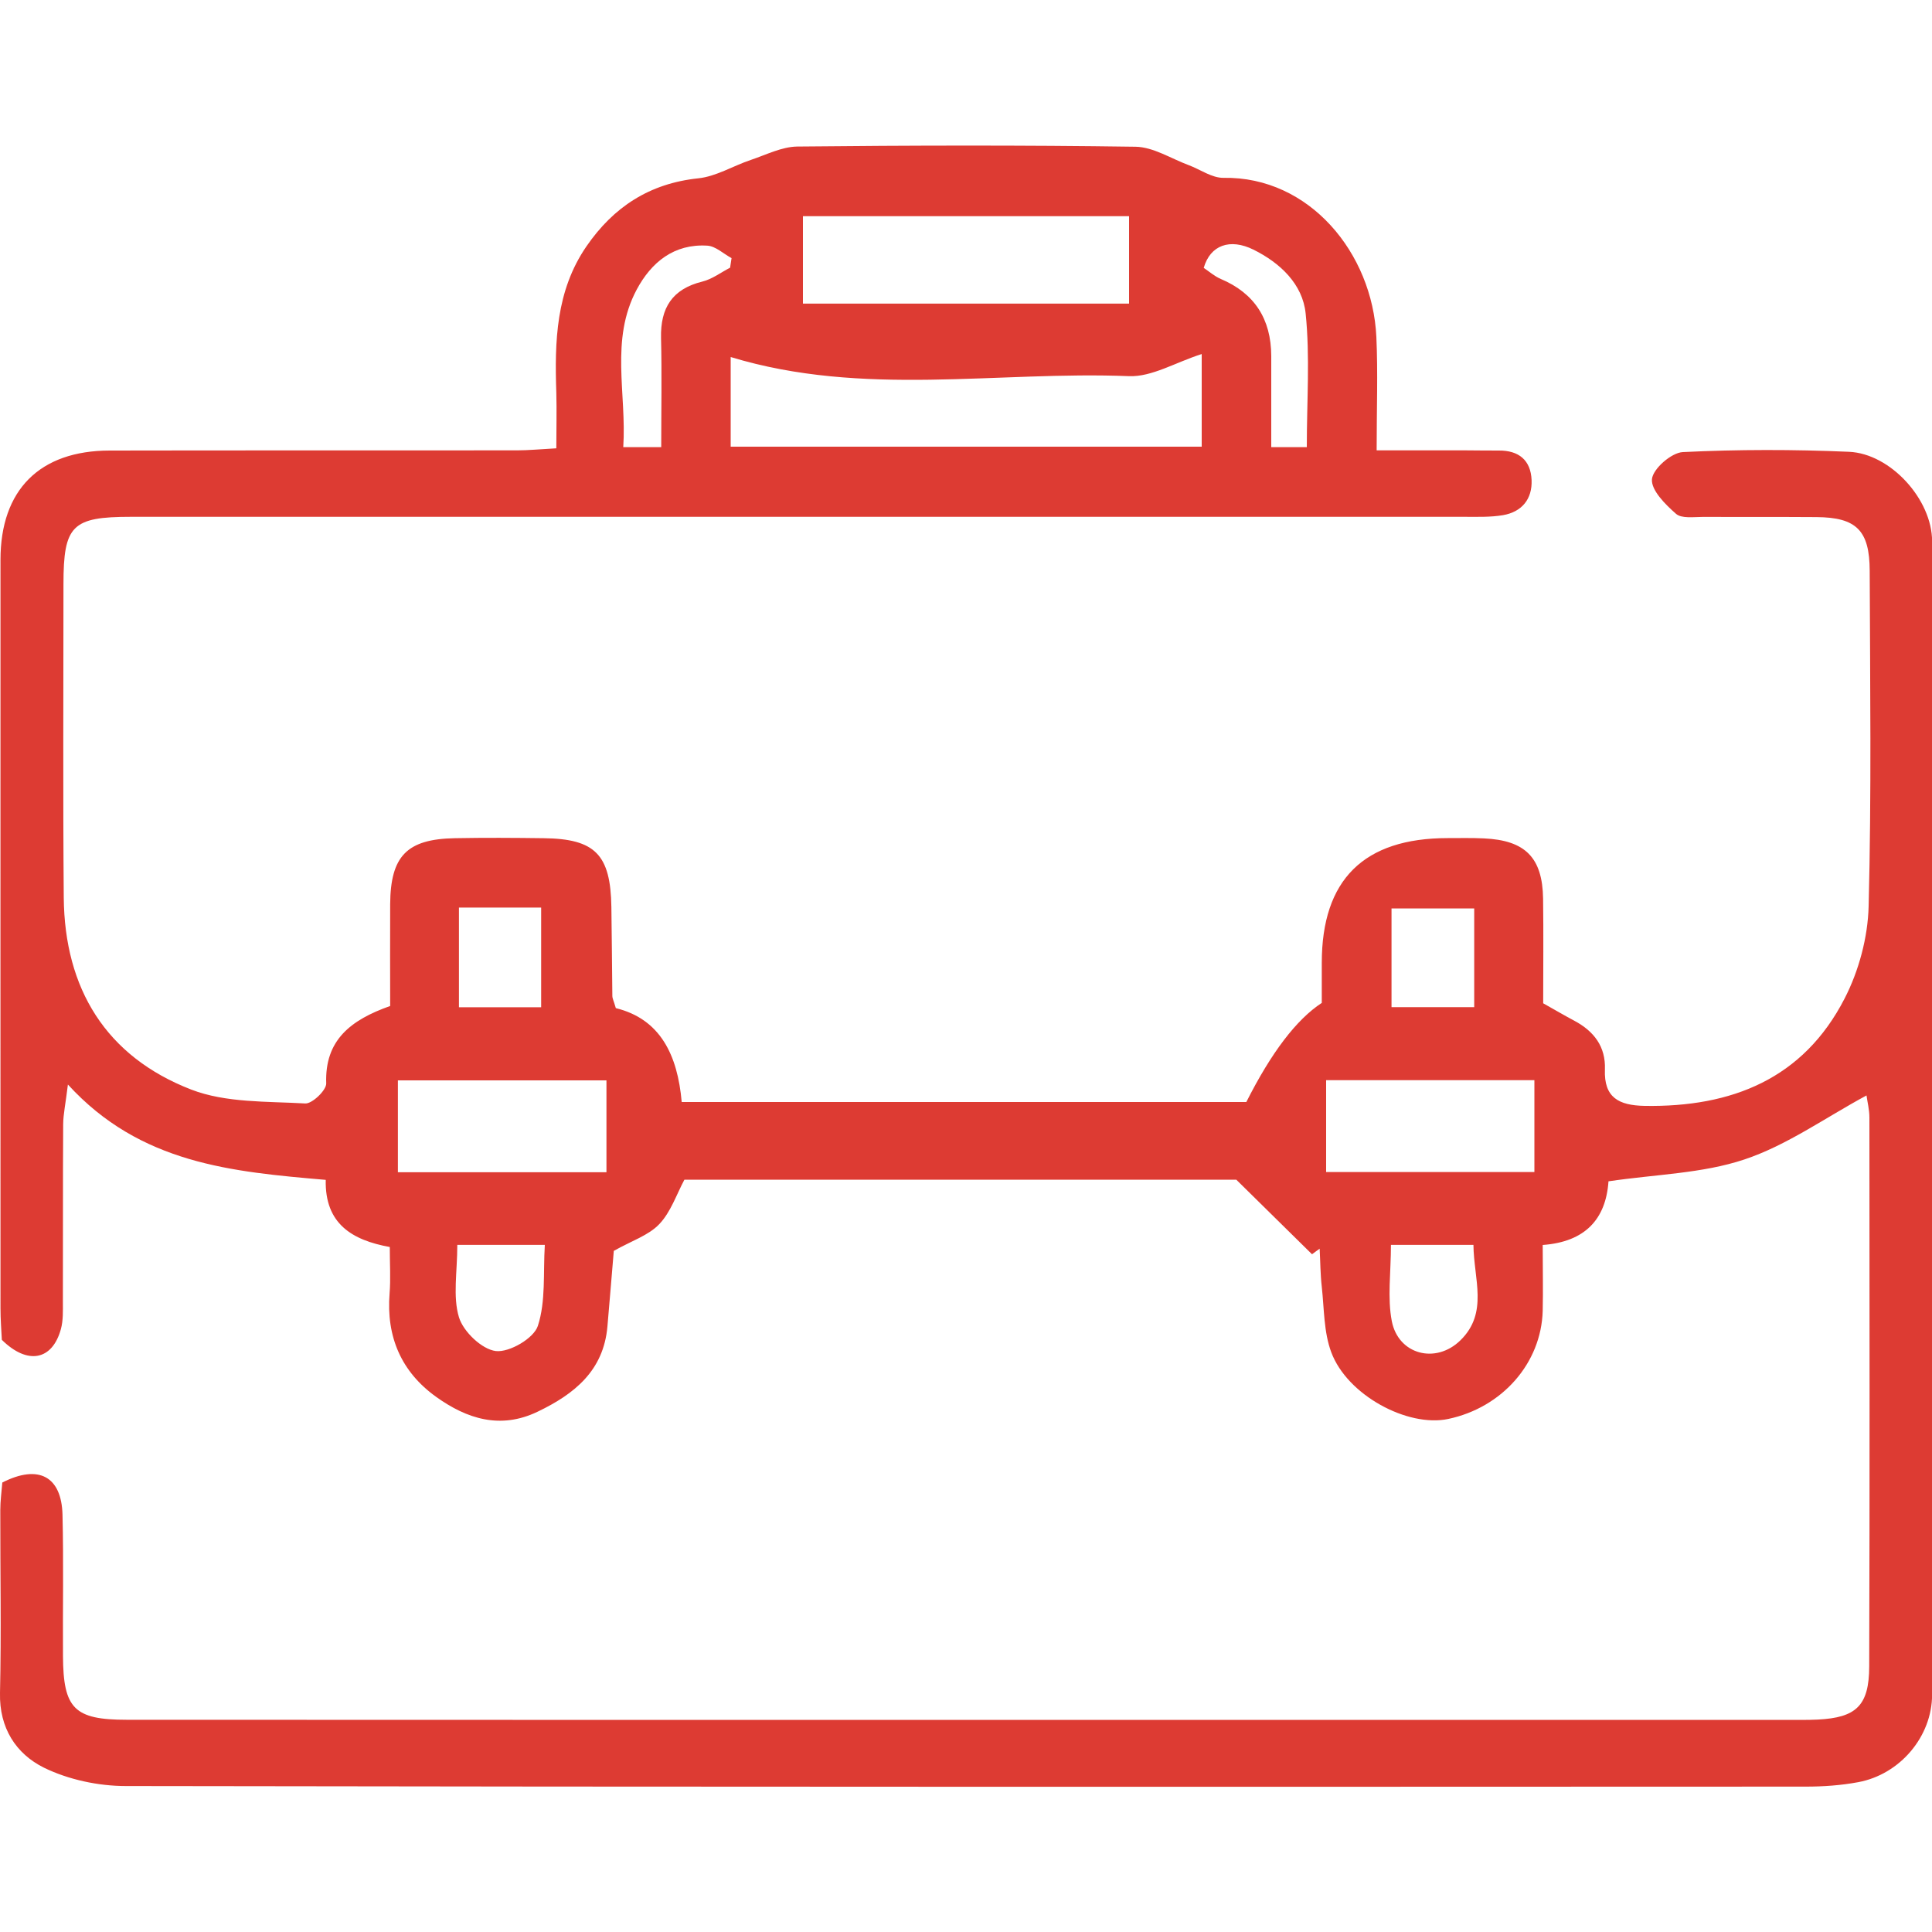<?xml version="1.0" encoding="UTF-8"?> <svg xmlns="http://www.w3.org/2000/svg" id="_Слой_1" data-name="Слой 1" viewBox="0 0 200 200"> <defs> <style> .cls-1 { fill: #dd3b33; } </style> </defs> <path class="cls-1" d="m.24,153.47c3.79-1.93,6.13-.6,6.23,3.33.12,4.88.02,9.76.05,14.64.03,5.43,1.16,6.59,6.59,6.59,33.29.02,66.58.01,99.87.01,24.01,0,48.02,0,72.03,0,1.05,0,2.11.02,3.16-.03,3.99-.2,5.32-1.44,5.33-5.51.06-18.94.03-37.88.02-56.82,0-.81-.21-1.62-.3-2.28-4.33,2.34-8.26,5.17-12.65,6.63-4.34,1.45-9.14,1.53-14.06,2.26-.27,3.93-2.43,6.27-6.81,6.59,0,2.47.05,4.64,0,6.82-.15,5.41-4.19,10.01-9.78,11.19-4.2.89-10.46-2.46-12.11-6.91-.78-2.09-.73-4.5-.98-6.77-.15-1.31-.15-2.63-.22-3.95-.26.19-.53.39-.79.58-2.32-2.28-4.63-4.57-7.84-7.72h-57.13c-.82,1.53-1.41,3.35-2.6,4.6-1.11,1.17-2.87,1.73-4.71,2.77-.2,2.35-.42,5.09-.66,7.83-.4,4.58-3.43,7-7.23,8.82-3.85,1.85-7.32.74-10.49-1.53-3.62-2.59-5.19-6.23-4.83-10.72.12-1.5.02-3.03.02-4.8-3.91-.71-6.73-2.41-6.63-6.95-9.71-.84-19.19-1.66-26.69-9.87-.24,1.99-.48,3.05-.49,4.11-.04,6.12-.01,12.24-.03,18.37,0,.95.04,1.95-.21,2.85-.89,3.22-3.44,3.73-6.11,1.1-.05-.98-.14-2.12-.14-3.26,0-25.83-.01-51.66,0-77.49,0-7.24,4.06-11.3,11.3-11.31,14.06-.03,28.12,0,42.19-.02,1.13,0,2.25-.11,4.05-.21,0-2.04.05-3.9,0-5.75-.18-5.31-.05-10.55,3.12-15.16,2.8-4.07,6.52-6.51,11.57-7.04,1.85-.19,3.61-1.29,5.43-1.9,1.59-.53,3.21-1.37,4.83-1.39,11.67-.12,23.34-.15,35.01.02,1.84.03,3.66,1.22,5.49,1.9,1.21.45,2.42,1.34,3.62,1.32,8.9-.15,15.42,7.8,15.82,16.47.17,3.7.03,7.41.03,11.74,3.36,0,6.28,0,9.2,0,1.15,0,2.3.03,3.44.02,2.08-.02,3.31,1,3.4,3.05.08,1.98-1.01,3.3-2.96,3.64-1.31.22-2.67.17-4,.17-46.01,0-92.03,0-138.04,0-6.09,0-6.98.88-6.98,6.98,0,10.81-.06,21.62.03,32.43.08,9.44,4.37,16.46,13.19,19.88,3.6,1.39,7.84,1.21,11.81,1.44.72.04,2.2-1.38,2.17-2.08-.16-4.46,2.51-6.56,6.62-8.01,0-3.5-.02-7.01,0-10.52.03-5.01,1.73-6.76,6.7-6.85,3.06-.06,6.12-.04,9.18,0,5.34.06,6.94,1.69,7.02,7.14.05,3.06.06,6.12.1,9.18,0,.27.15.54.36,1.27,4.6,1.13,6.39,4.84,6.82,9.72h58.45q3.88-7.69,7.81-10.26c0-1.15,0-2.65,0-4.14q0-12.92,13.04-12.92c1.24,0,2.49-.03,3.73.03,4.29.19,6.08,1.98,6.14,6.25.05,3.62.01,7.24.01,10.82,1.25.7,2.23,1.28,3.23,1.81,2.02,1.08,3.25,2.67,3.16,5.04-.11,2.91,1.43,3.72,4.11,3.77,9.02.15,16.43-2.8,20.7-11.11,1.48-2.87,2.41-6.34,2.49-9.56.3-11.57.15-23.15.11-34.72-.01-4.19-1.39-5.53-5.5-5.56-3.92-.03-7.84,0-11.77-.02-.95,0-2.2.19-2.78-.32-1.11-.97-2.59-2.45-2.49-3.59.1-1.07,2.01-2.74,3.19-2.8,5.72-.28,11.48-.28,17.21-.03,4.31.19,8.6,4.95,8.6,9.26.03,39.8.03,79.59,0,119.39,0,4.35-3.33,8.27-7.65,9.07-1.77.33-3.61.46-5.42.46-57.97.02-115.94.04-173.91-.06-2.85,0-5.94-.66-8.48-1.9C1.65,181.55-.08,178.88,0,175.26c.14-6.31.02-12.63.03-18.94,0-.94.13-1.88.21-2.85ZM124.4,36.65c-2.73.87-5.16,2.38-7.52,2.29-13.66-.55-27.52,2.19-41.24-1.98v9.28h48.76v-9.59Zm-7.52-5.22v-9.05h-33.76v9.05h33.76ZM41.19,111.84v9.51h21.59v-9.51h-21.59Zm96.09,9.49h21.56v-9.51h-21.56v9.51Zm-89.77-27.38v10.32h8.51v-10.32h-8.51Zm105.1.09h-8.56v10.22h8.56v-10.22Zm-84.16-47.76c0-3.93.07-7.61-.02-11.3-.07-3.11,1.16-5.06,4.27-5.83,1.02-.25,1.93-.95,2.88-1.44.05-.33.1-.66.15-.99-.84-.45-1.65-1.24-2.51-1.29-3.44-.21-5.79,1.71-7.31,4.55-2.78,5.21-1.03,10.74-1.39,16.31h3.93Zm66.83,0c0-4.78.34-9.35-.12-13.83-.31-3.03-2.62-5.23-5.41-6.61-2.41-1.19-4.46-.48-5.14,1.89.54.36,1.11.87,1.77,1.15q5.2,2.2,5.22,7.97c0,3.1,0,6.21,0,9.44h3.68Zm-87.94,82.59c0,2.82-.48,5.33.17,7.49.45,1.49,2.38,3.33,3.82,3.5,1.4.16,3.94-1.32,4.35-2.61.83-2.55.54-5.46.72-8.38h-9.06Zm96.65,0c0,2.87-.38,5.47.09,7.9.68,3.47,4.57,4.47,7.11,1.97,2.91-2.85,1.37-6.33,1.34-9.87h-8.55Z"></path> </svg> 